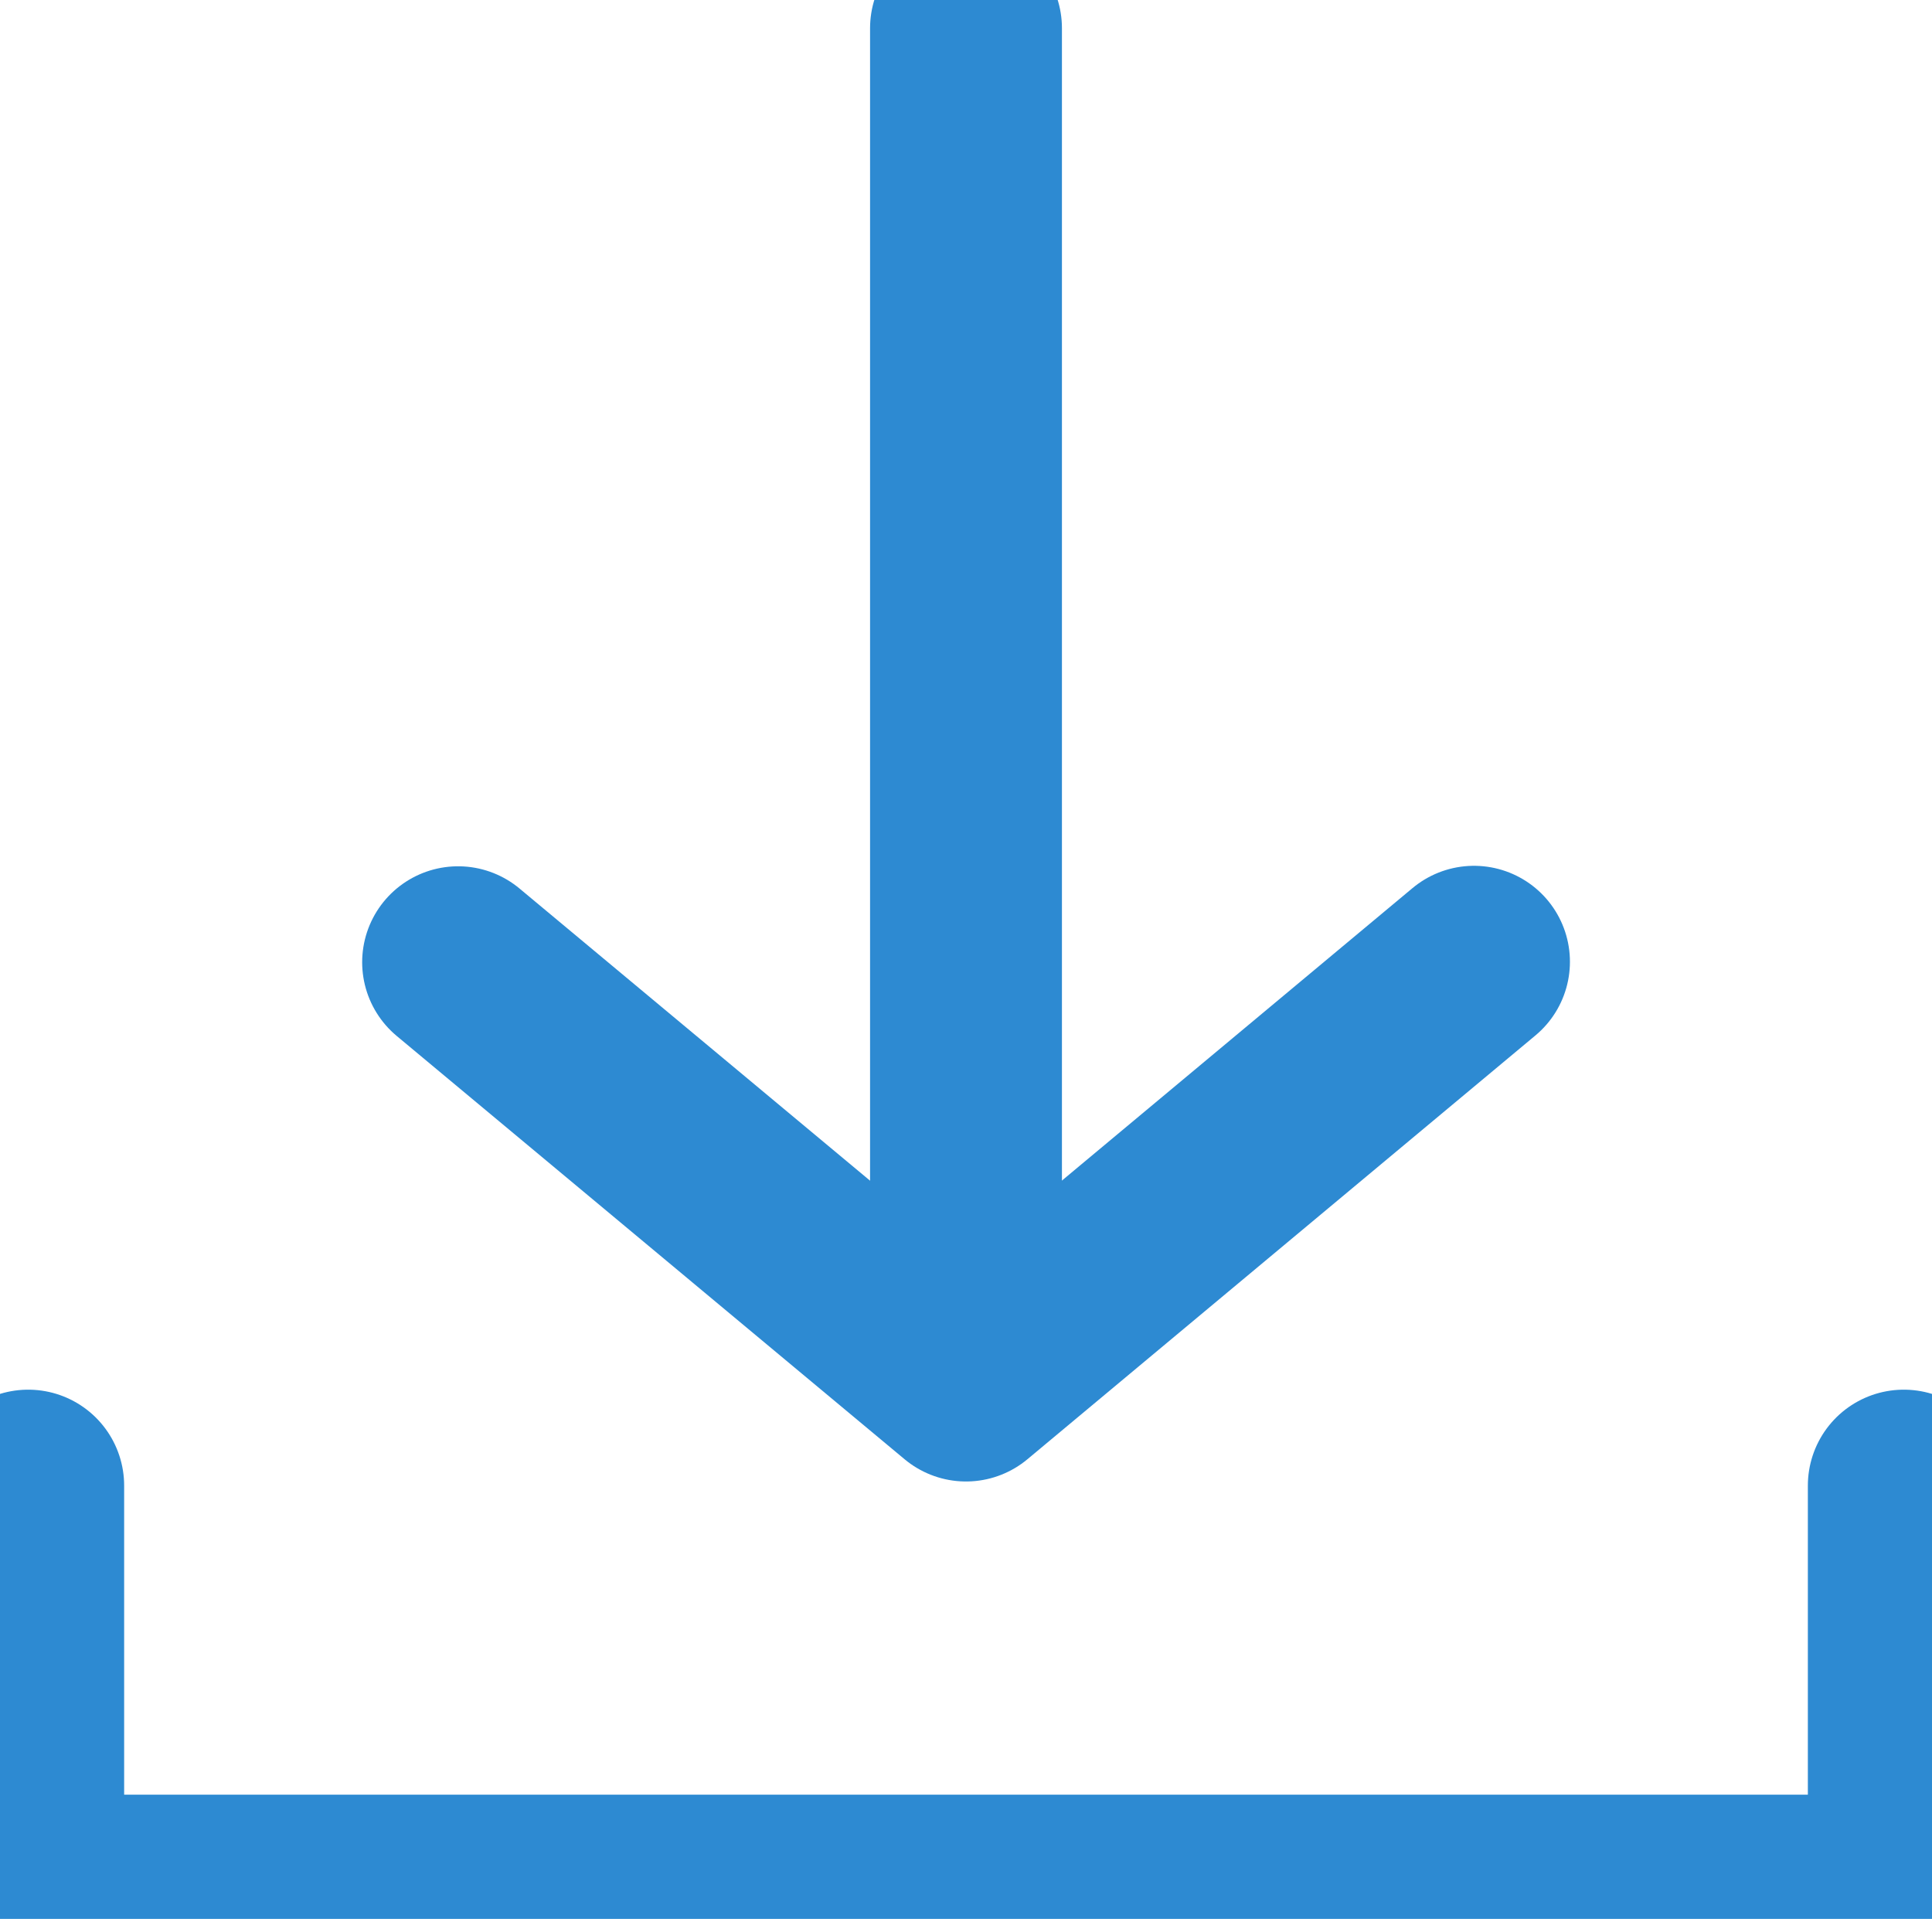 <svg xmlns="http://www.w3.org/2000/svg" width="20.138" height="20" viewBox="0 0 20.138 20">
    <defs>
        <clipPath id="4qcd1nzr8a">
            <path data-name="사각형 1702" style="fill:none;stroke:#2d8ad2" d="M0 0h20.138v20H0z"/>
        </clipPath>
    </defs>
    <g data-name="그룹 1967">
        <g data-name="그룹 1966" style="clip-path:url(#4qcd1nzr8a)">
            <path data-name="패스 7132" d="M1 52.647v4.221h19.55v-4.221" transform="translate(-.706 -37.163)" style="stroke-linecap:round;stroke-linejoin:round;stroke-width:2px;fill:none;stroke:#2d8ad2"/>
            <path data-name="선 1" transform="translate(10.069 .294)" style="stroke-linecap:round;stroke-linejoin:round;stroke-width:2px;fill:none;stroke:#2d8ad2" d="M0 0v14.118"/>
        </g>
    </g>
    <path data-name="패스 7133" d="M26.824 34.083 21.529 38.5l-5.294-4.412" transform="translate(-11.46 -24.059)" style="stroke-linecap:round;stroke-linejoin:round;stroke-width:2px;fill:none;stroke:#2d8ad2"/>
</svg>
